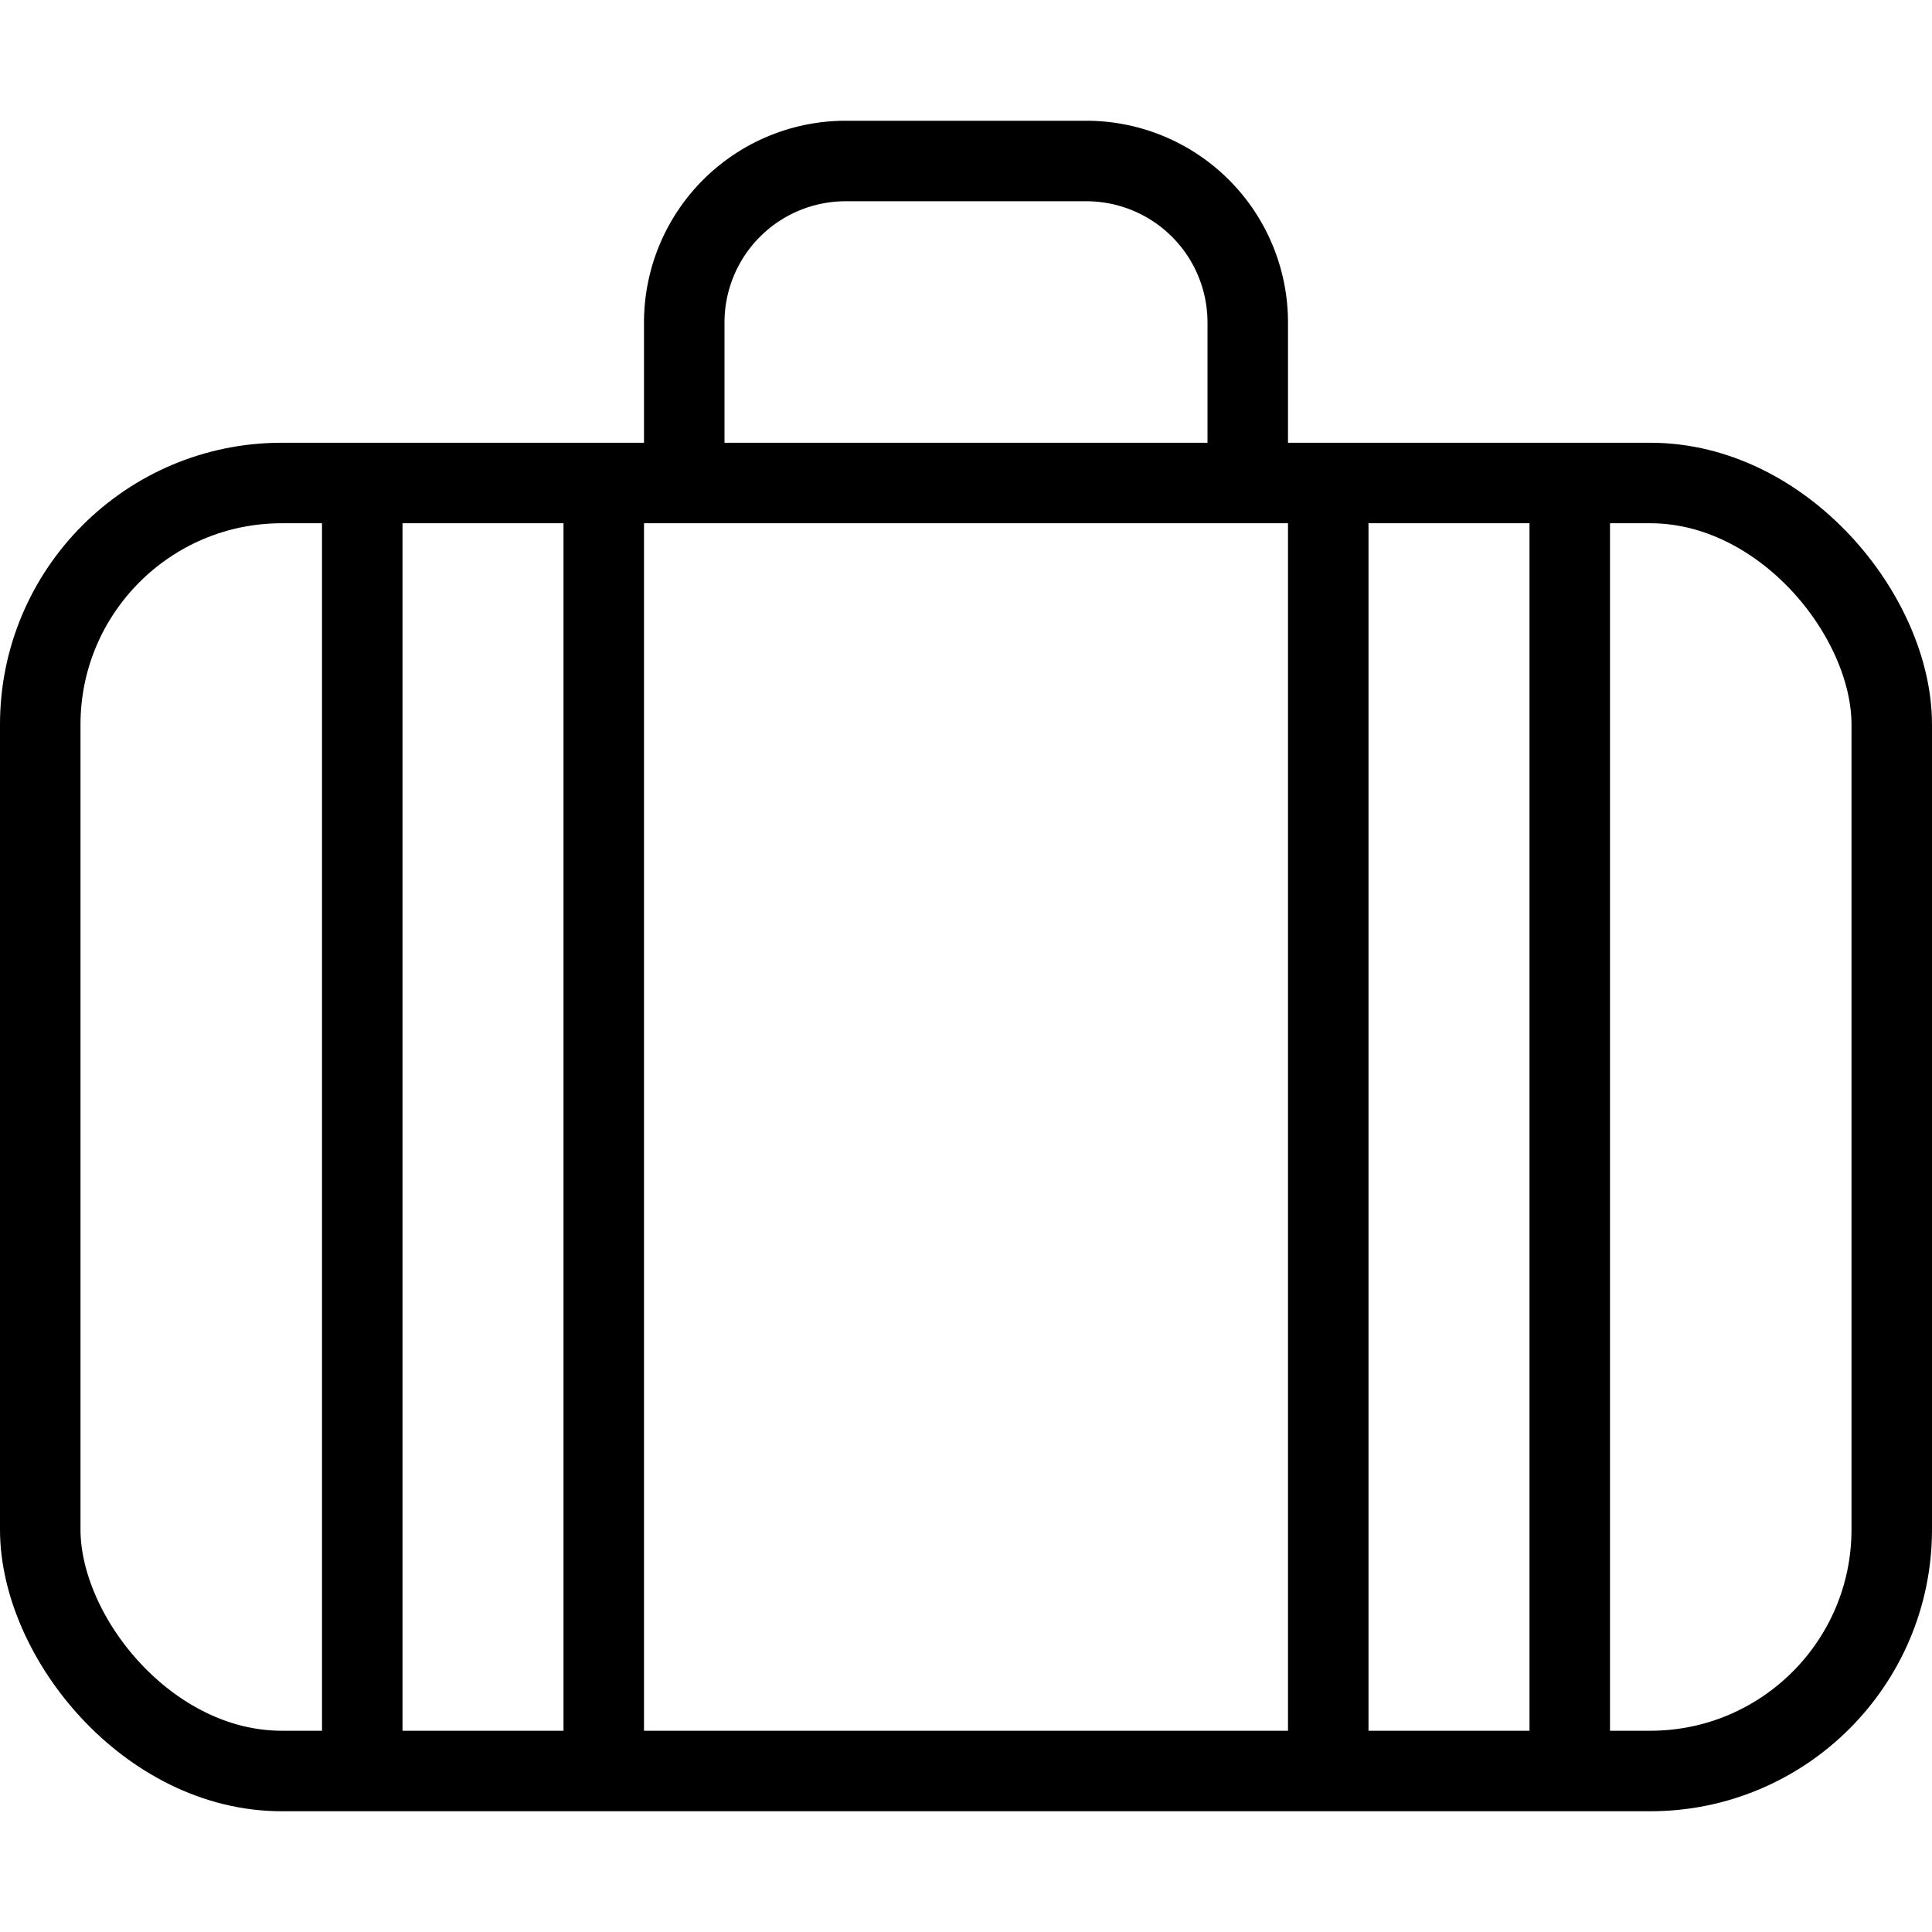 <svg xmlns="http://www.w3.org/2000/svg" viewBox="0 0 24 24"><defs><style>.a{fill:none;stroke:#000;stroke-miterlimit:10;}</style></defs><title>baggage</title><rect class="a" x="0.5" y="6" width="23" height="16" rx="3" ry="3"/><path class="a" d="M8.5,6V4a2.006,2.006,0,0,1,2-2h3a2.006,2.006,0,0,1,2,2V6"/><line class="a" x1="19.5" y1="6" x2="19.5" y2="22"/><line class="a" x1="16.5" y1="6" x2="16.5" y2="22"/><line class="a" x1="7.5" y1="6" x2="7.5" y2="22"/><line class="a" x1="4.5" y1="6" x2="4.5" y2="22"/></svg>